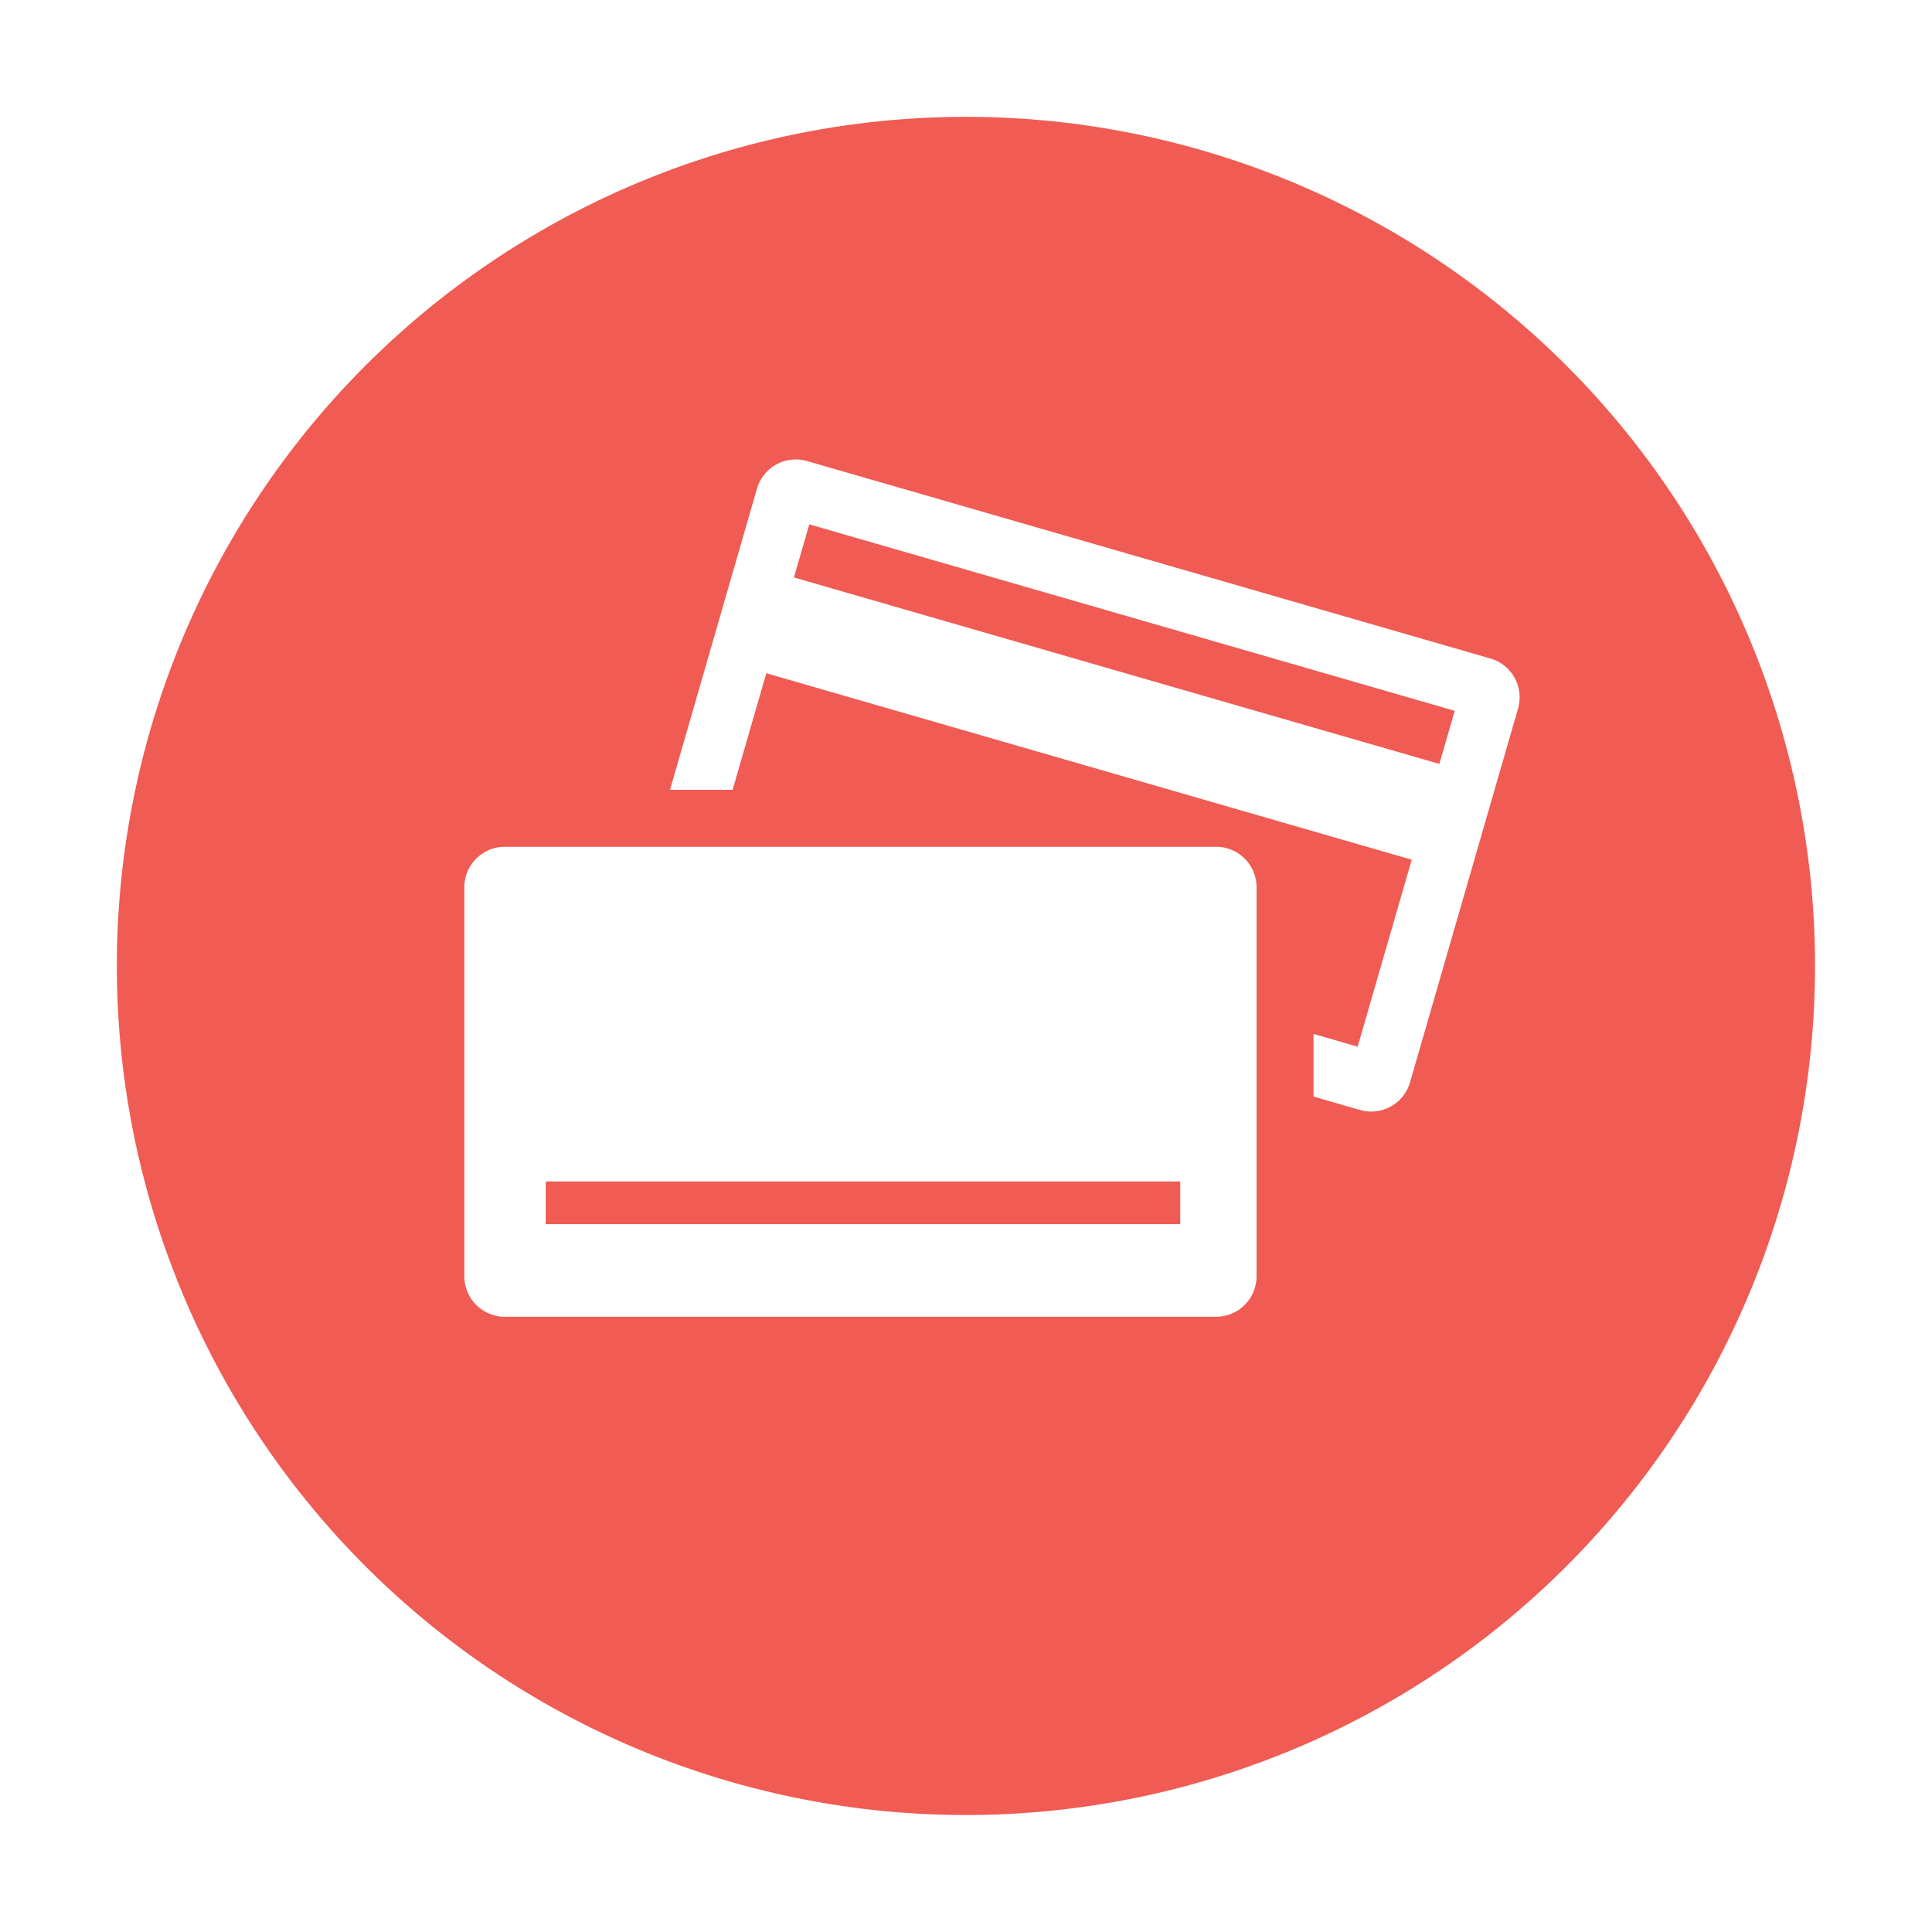 <svg xmlns="http://www.w3.org/2000/svg" xmlns:xlink="http://www.w3.org/1999/xlink" width="148.81" height="148.81" viewBox="0 0 148.81 148.81"><defs><filter id="a" x="0" y="0" width="148.81" height="148.81" filterUnits="userSpaceOnUse"><feOffset dy="3" input="SourceAlpha"/><feGaussianBlur stdDeviation="3" result="b"/><feFlood flood-opacity="0.161"/><feComposite operator="in" in2="b"/><feComposite in="SourceGraphic"/></filter><clipPath id="c"><rect width="81.281" height="66.034" transform="translate(0 0)" fill="#fff"/></clipPath></defs><g transform="translate(9 6)"><g transform="matrix(1, 0, 0, 1, -9, -6)" filter="url(#a)"><path d="M65.4,0A65.4,65.4,0,1,1,0,65.4,65.4,65.4,0,0,1,65.4,0Z" transform="translate(9 6)" fill="#f05b53"/></g><g transform="translate(26.765 29.388)"><g clip-path="url(#c)"><path d="M79.035,15.333,26.391.122A3.111,3.111,0,0,0,22.54,2.246l-6.7,23.2h4.824l2.594-8.979L72.97,30.831l-4.163,14.4-3.4-.983v4.824l3.582,1.035a3.11,3.11,0,0,0,3.85-2.125l8.323-28.8a3.118,3.118,0,0,0-2.124-3.85M25.387,9.089,26.569,5,76.284,19.362,75.1,23.453Z" fill="#fff"/><path d="M57.906,29.834H3.11A3.118,3.118,0,0,0,0,32.943V62.925a3.118,3.118,0,0,0,3.11,3.109h54.8a3.118,3.118,0,0,0,3.11-3.109V32.943a3.118,3.118,0,0,0-3.11-3.109M55.14,58.9H6.27V55.612H55.14Z" fill="#fff"/></g></g></g></svg>
